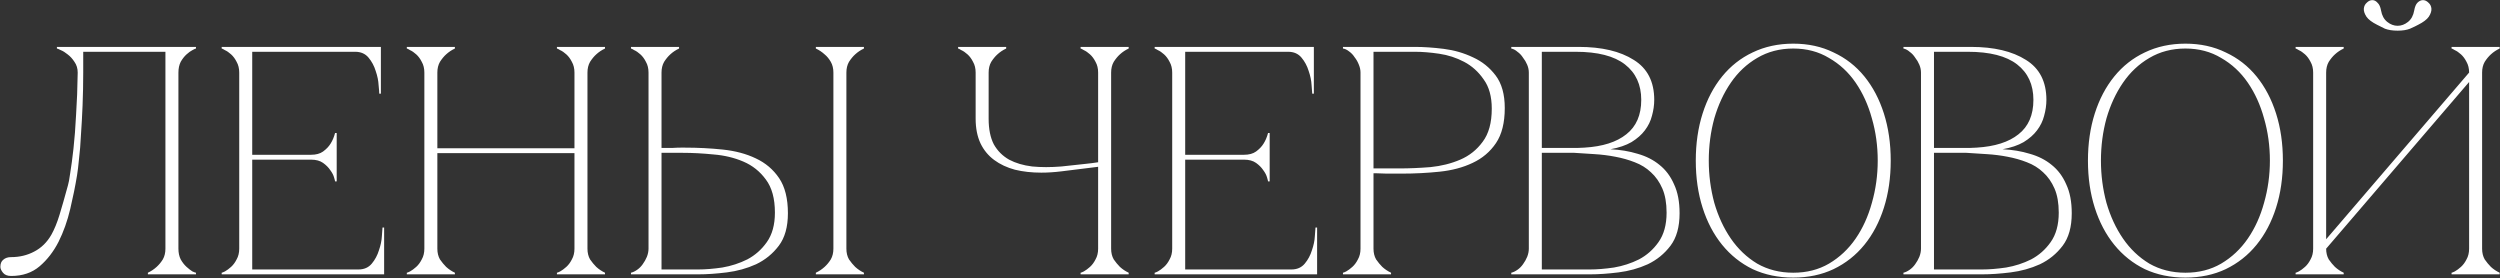 <?xml version="1.0" encoding="UTF-8"?> <svg xmlns="http://www.w3.org/2000/svg" width="647" height="72" viewBox="0 0 647 72" fill="none"><rect x="0" y="0" width="647" height="72" fill="#333333" stroke="none"/><path d="M2.871 71.42C1.918 71.42 1.217 71.14 0.769 70.58C0.321 70.019 0.096 69.514 0.096 69.066C0.096 68.225 0.349 67.609 0.853 67.216C1.358 66.768 2.03 66.543 2.871 66.543C5.057 66.543 7.047 66.067 8.841 65.114C10.691 64.161 12.177 62.703 13.298 60.741C14.083 59.34 14.783 57.63 15.4 55.612C16.017 53.594 16.745 51.043 17.586 47.96C17.755 47.456 17.951 46.391 18.175 44.765C18.455 43.083 18.735 40.981 19.016 38.458C19.296 35.936 19.52 33.021 19.689 29.713C19.913 26.35 20.053 22.706 20.109 18.782C20.109 17.717 19.829 16.792 19.268 16.007C18.764 15.223 18.175 14.578 17.502 14.073C16.886 13.569 16.297 13.204 15.736 12.98C15.176 12.7 14.839 12.56 14.727 12.56V12.139H50.717V12.56C50.604 12.56 50.296 12.7 49.791 12.98C49.343 13.204 48.839 13.569 48.278 14.073C47.717 14.578 47.213 15.223 46.764 16.007C46.372 16.792 46.176 17.717 46.176 18.782V64.357C46.176 65.422 46.372 66.347 46.764 67.132C47.213 67.917 47.717 68.561 48.278 69.066C48.839 69.57 49.343 69.963 49.791 70.243C50.296 70.468 50.604 70.58 50.717 70.58V71H38.272V70.58C39.112 70.187 39.869 69.683 40.542 69.066C41.159 68.505 41.691 67.861 42.14 67.132C42.588 66.347 42.812 65.422 42.812 64.357V13.401H21.538V18.782C21.538 21.641 21.482 24.472 21.37 27.275C21.258 30.022 21.118 32.572 20.95 34.927C20.838 37.281 20.669 39.355 20.445 41.149C20.277 42.943 20.109 44.344 19.941 45.354C19.492 48.1 18.904 51.015 18.175 54.099C17.446 57.182 16.437 60.013 15.148 62.591C13.858 65.114 12.233 67.216 10.271 68.898C8.309 70.58 5.842 71.42 2.871 71.42ZM57.37 71V70.58C57.483 70.58 57.763 70.468 58.211 70.243C58.716 69.963 59.248 69.57 59.809 69.066C60.37 68.561 60.846 67.917 61.239 67.132C61.687 66.347 61.911 65.422 61.911 64.357V18.782C61.911 17.717 61.687 16.792 61.239 16.007C60.846 15.223 60.37 14.578 59.809 14.073C59.248 13.569 58.716 13.204 58.211 12.98C57.763 12.7 57.483 12.56 57.37 12.56V12.139H98.573V24.248H98.153C98.153 23.911 98.097 23.183 97.984 22.061C97.928 20.884 97.676 19.651 97.228 18.362C96.835 17.072 96.219 15.923 95.378 14.914C94.537 13.905 93.388 13.401 91.93 13.401H65.275V40.056H80.494C81.784 40.056 82.821 39.776 83.606 39.215C84.446 38.599 85.091 37.926 85.54 37.197C86.044 36.412 86.436 35.487 86.717 34.422H87.137V46.951H86.717C86.717 46.839 86.633 46.503 86.465 45.942C86.296 45.325 85.96 44.681 85.456 44.008C85.007 43.336 84.39 42.719 83.606 42.158C82.821 41.598 81.784 41.317 80.494 41.317H65.275V69.739H92.771C94.228 69.739 95.378 69.234 96.219 68.225C97.059 67.216 97.676 66.067 98.069 64.778C98.517 63.488 98.769 62.283 98.825 61.162C98.937 59.985 98.993 59.228 98.993 58.892H99.414V71H57.37ZM109.824 18.782C109.824 17.717 109.6 16.792 109.151 16.007C108.759 15.223 108.283 14.578 107.722 14.073C107.161 13.569 106.629 13.204 106.124 12.98C105.676 12.7 105.396 12.56 105.284 12.56V12.139H117.728V12.56C116.887 12.952 116.131 13.457 115.458 14.073C114.897 14.578 114.365 15.223 113.86 16.007C113.412 16.792 113.188 17.717 113.188 18.782V38.374H148.672V18.782C148.672 17.717 148.448 16.792 148 16.007C147.607 15.223 147.131 14.578 146.57 14.073C146.01 13.569 145.477 13.204 144.972 12.98C144.524 12.7 144.244 12.56 144.132 12.56V12.139H156.576V12.56C155.736 12.952 154.979 13.457 154.306 14.073C153.745 14.578 153.213 15.223 152.708 16.007C152.26 16.792 152.036 17.717 152.036 18.782V64.357C152.036 65.422 152.26 66.347 152.708 67.132C153.213 67.861 153.745 68.505 154.306 69.066C154.979 69.683 155.736 70.187 156.576 70.58V71H144.132V70.58C144.244 70.58 144.524 70.468 144.972 70.243C145.477 69.963 146.01 69.57 146.57 69.066C147.131 68.561 147.607 67.917 148 67.132C148.448 66.347 148.672 65.422 148.672 64.357V39.636H113.188V64.357C113.188 65.422 113.412 66.347 113.86 67.132C114.365 67.861 114.897 68.505 115.458 69.066C116.131 69.683 116.887 70.187 117.728 70.58V71H105.284V70.58C105.396 70.58 105.676 70.468 106.124 70.243C106.629 69.963 107.161 69.57 107.722 69.066C108.283 68.561 108.759 67.917 109.151 67.132C109.6 66.347 109.824 65.422 109.824 64.357V18.782ZM219.046 64.357C219.046 65.422 219.27 66.347 219.719 67.132C220.223 67.861 220.756 68.505 221.317 69.066C221.989 69.683 222.746 70.187 223.587 70.58V71H211.142V70.58C211.983 70.187 212.74 69.683 213.412 69.066C214.029 68.505 214.562 67.861 215.01 67.132C215.459 66.347 215.683 65.422 215.683 64.357V18.782C215.683 17.717 215.459 16.792 215.01 16.007C214.562 15.223 214.029 14.578 213.412 14.073C212.74 13.457 211.983 12.952 211.142 12.56V12.139H223.587V12.56C222.746 12.952 221.989 13.457 221.317 14.073C220.756 14.578 220.223 15.223 219.719 16.007C219.27 16.792 219.046 17.717 219.046 18.782V64.357ZM167.837 18.782C167.837 17.717 167.613 16.792 167.165 16.007C166.772 15.223 166.296 14.578 165.735 14.073C165.175 13.569 164.642 13.204 164.138 12.98C163.689 12.7 163.409 12.56 163.297 12.56V12.139H175.742V12.56C174.901 12.952 174.144 13.457 173.471 14.073C172.911 14.578 172.378 15.223 171.874 16.007C171.425 16.792 171.201 17.717 171.201 18.782V38.29C171.089 38.29 171.313 38.29 171.874 38.29C172.49 38.29 173.191 38.29 173.976 38.29C174.761 38.234 175.489 38.206 176.162 38.206C176.891 38.206 177.255 38.206 177.255 38.206C180.619 38.206 183.898 38.374 187.093 38.711C190.289 39.047 193.12 39.804 195.586 40.981C198.109 42.158 200.127 43.868 201.64 46.11C203.154 48.353 203.911 51.38 203.911 55.192C203.911 58.723 203.126 61.526 201.556 63.6C199.987 65.674 198.025 67.272 195.67 68.393C193.316 69.458 190.793 70.159 188.102 70.496C185.412 70.832 182.945 71 180.703 71H163.297V70.58C163.801 70.468 164.334 70.215 164.894 69.823C165.455 69.43 165.931 68.954 166.324 68.393C166.772 67.777 167.137 67.132 167.417 66.459C167.697 65.731 167.837 65.03 167.837 64.357V18.782ZM180.703 69.739C182.553 69.739 184.627 69.57 186.925 69.234C189.223 68.842 191.382 68.141 193.4 67.132C195.418 66.067 197.1 64.581 198.445 62.675C199.846 60.713 200.547 58.163 200.547 55.023C200.547 51.38 199.762 48.521 198.193 46.447C196.679 44.373 194.745 42.831 192.391 41.822C190.036 40.813 187.458 40.196 184.655 39.972C181.852 39.692 179.189 39.552 176.667 39.552H171.201V69.739H180.703ZM252.496 30.723V18.782C252.496 17.717 252.271 16.792 251.823 16.007C251.431 15.223 250.954 14.578 250.394 14.073C249.833 13.569 249.3 13.204 248.796 12.98C248.347 12.7 248.067 12.56 247.955 12.56V12.139H260.4V12.56C259.559 12.952 258.802 13.457 258.13 14.073C257.569 14.578 257.036 15.223 256.532 16.007C256.083 16.792 255.859 17.717 255.859 18.782V30.723C255.859 33.413 256.308 35.627 257.205 37.365C258.158 39.047 259.475 40.364 261.157 41.317C262.838 42.214 264.828 42.803 267.127 43.083C269.425 43.307 271.948 43.307 274.695 43.083C275.648 42.971 276.685 42.859 277.806 42.747C278.927 42.635 279.964 42.523 280.917 42.41C282.038 42.298 283.131 42.158 284.196 41.99V18.782C284.196 17.717 283.972 16.792 283.524 16.007C283.131 15.223 282.655 14.578 282.094 14.073C281.534 13.569 281.001 13.204 280.497 12.98C280.048 12.7 279.768 12.56 279.656 12.56V12.139H292.101V12.56C291.26 12.952 290.503 13.457 289.83 14.073C289.27 14.578 288.737 15.223 288.233 16.007C287.784 16.792 287.56 17.717 287.56 18.782V64.357C287.56 65.422 287.784 66.347 288.233 67.132C288.737 67.861 289.27 68.505 289.83 69.066C290.503 69.683 291.26 70.187 292.101 70.58V71H279.656V70.58C279.768 70.58 280.048 70.468 280.497 70.243C281.001 69.963 281.534 69.57 282.094 69.066C282.655 68.561 283.131 67.917 283.524 67.132C283.972 66.347 284.196 65.422 284.196 64.357V43.167L274.695 44.344C273.798 44.457 272.901 44.541 272.004 44.597C271.163 44.653 270.322 44.681 269.481 44.681C267.015 44.681 264.744 44.429 262.67 43.924C260.596 43.364 258.802 42.523 257.289 41.401C255.775 40.28 254.598 38.851 253.757 37.113C252.916 35.319 252.496 33.189 252.496 30.723ZM298.824 71V70.58C298.936 70.58 299.217 70.468 299.665 70.243C300.17 69.963 300.702 69.57 301.263 69.066C301.823 68.561 302.3 67.917 302.692 67.132C303.141 66.347 303.365 65.422 303.365 64.357V18.782C303.365 17.717 303.141 16.792 302.692 16.007C302.3 15.223 301.823 14.578 301.263 14.073C300.702 13.569 300.17 13.204 299.665 12.98C299.217 12.7 298.936 12.56 298.824 12.56V12.139H340.027V24.248H339.606C339.606 23.911 339.55 23.183 339.438 22.061C339.382 20.884 339.13 19.651 338.681 18.362C338.289 17.072 337.672 15.923 336.831 14.914C335.99 13.905 334.841 13.401 333.384 13.401H306.728V40.056H321.948C323.237 40.056 324.274 39.776 325.059 39.215C325.9 38.599 326.545 37.926 326.993 37.197C327.498 36.412 327.89 35.487 328.17 34.422H328.591V46.951H328.17C328.17 46.839 328.086 46.503 327.918 45.942C327.75 45.325 327.414 44.681 326.909 44.008C326.461 43.336 325.844 42.719 325.059 42.158C324.274 41.598 323.237 41.317 321.948 41.317H306.728V69.739H334.225C335.682 69.739 336.831 69.234 337.672 68.225C338.513 67.216 339.13 66.067 339.522 64.778C339.971 63.488 340.223 62.283 340.279 61.162C340.391 59.985 340.447 59.228 340.447 58.892H340.868V71H298.824ZM355.462 64.357C355.462 65.422 355.687 66.347 356.135 67.132C356.64 67.861 357.172 68.505 357.733 69.066C358.406 69.683 359.162 70.187 360.003 70.58V71H347.558V70.58C347.67 70.58 347.951 70.468 348.399 70.243C348.904 69.963 349.436 69.57 349.997 69.066C350.557 68.561 351.034 67.917 351.426 67.132C351.875 66.347 352.099 65.422 352.099 64.357V18.782C352.099 18.11 351.959 17.437 351.679 16.764C351.398 16.035 351.034 15.391 350.585 14.83C350.193 14.213 349.717 13.709 349.156 13.316C348.595 12.868 348.063 12.616 347.558 12.56V12.139H366.226C368.468 12.139 370.934 12.307 373.625 12.644C376.316 12.98 378.839 13.709 381.193 14.83C383.547 15.895 385.509 17.465 387.079 19.539C388.649 21.613 389.434 24.416 389.434 27.948C389.434 31.759 388.677 34.787 387.163 37.029C385.65 39.271 383.632 40.981 381.109 42.158C378.642 43.336 375.811 44.092 372.616 44.429C369.421 44.765 366.141 44.933 362.778 44.933C362.778 44.933 362.358 44.933 361.517 44.933C360.732 44.933 359.863 44.933 358.91 44.933C357.957 44.877 357.116 44.849 356.387 44.849C355.659 44.849 355.35 44.849 355.462 44.849V64.357ZM355.462 43.588H362.189C364.712 43.588 367.375 43.476 370.178 43.251C372.981 42.971 375.559 42.326 377.914 41.317C380.268 40.308 382.202 38.767 383.716 36.693C385.285 34.618 386.07 31.759 386.07 28.116C386.07 24.977 385.369 22.454 383.968 20.548C382.622 18.586 380.941 17.072 378.923 16.007C376.905 14.942 374.746 14.242 372.448 13.905C370.15 13.569 368.075 13.401 366.226 13.401H355.462V43.588ZM395.66 18.782C395.66 18.11 395.52 17.437 395.239 16.764C394.959 16.091 394.595 15.475 394.146 14.914C393.754 14.297 393.277 13.793 392.717 13.401C392.212 12.952 391.68 12.672 391.119 12.56V12.139H408.609C414.551 12.139 419.288 13.261 422.82 15.503C426.352 17.689 428.117 21.137 428.117 25.845C428.117 27.191 427.921 28.564 427.529 29.966C427.192 31.311 426.576 32.572 425.679 33.75C424.838 34.871 423.689 35.88 422.231 36.777C420.774 37.618 418.952 38.234 416.766 38.627C419.288 38.739 421.643 39.131 423.829 39.804C426.015 40.42 427.893 41.373 429.463 42.663C431.088 43.952 432.35 45.634 433.247 47.708C434.2 49.726 434.676 52.221 434.676 55.192C434.676 58.723 433.891 61.526 432.322 63.6C430.752 65.674 428.79 67.272 426.436 68.393C424.081 69.458 421.559 70.159 418.868 70.496C416.177 70.832 413.71 71 411.468 71H391.119V70.58C391.624 70.468 392.156 70.215 392.717 69.823C393.277 69.43 393.754 68.954 394.146 68.393C394.595 67.777 394.959 67.132 395.239 66.459C395.52 65.731 395.66 65.03 395.66 64.357V18.782ZM399.023 38.29C398.911 38.29 399.416 38.29 400.537 38.29C401.658 38.29 402.919 38.29 404.321 38.29C405.722 38.29 407.012 38.29 408.189 38.29C409.422 38.234 410.039 38.206 410.039 38.206C414.748 37.926 418.363 36.777 420.886 34.759C423.465 32.74 424.754 29.77 424.754 25.845C424.754 21.921 423.352 18.866 420.55 16.68C417.747 14.494 413.486 13.401 407.768 13.401H399.023V38.29ZM411.468 69.739C413.318 69.739 415.392 69.57 417.691 69.234C419.989 68.842 422.147 68.141 424.165 67.132C426.183 66.067 427.865 64.581 429.21 62.675C430.612 60.713 431.313 58.163 431.313 55.023C431.313 52.557 430.948 50.483 430.219 48.801C429.491 47.119 428.51 45.718 427.276 44.597C426.099 43.476 424.698 42.607 423.072 41.99C421.503 41.373 419.821 40.897 418.027 40.561C416.289 40.224 414.495 40 412.645 39.888C410.852 39.776 409.114 39.664 407.432 39.552H399.023V69.739H411.468ZM464.094 11.298C467.962 11.298 471.438 12.055 474.521 13.569C477.66 15.026 480.323 17.1 482.509 19.791C484.695 22.482 486.377 25.677 487.554 29.377C488.731 33.077 489.32 37.141 489.32 41.57C489.32 45.998 488.731 50.062 487.554 53.762C486.377 57.462 484.695 60.657 482.509 63.348C480.323 66.039 477.66 68.141 474.521 69.655C471.438 71.112 467.962 71.841 464.094 71.841C460.226 71.841 456.722 71.112 453.583 69.655C450.5 68.141 447.865 66.039 445.679 63.348C443.493 60.657 441.811 57.462 440.634 53.762C439.457 50.062 438.868 45.998 438.868 41.57C438.868 37.141 439.457 33.077 440.634 29.377C441.811 25.677 443.493 22.482 445.679 19.791C447.865 17.1 450.5 15.026 453.583 13.569C456.722 12.055 460.226 11.298 464.094 11.298ZM464.094 70.58C467.57 70.58 470.653 69.795 473.343 68.225C476.09 66.6 478.389 64.441 480.239 61.751C482.088 59.06 483.49 55.977 484.443 52.501C485.452 48.969 485.956 45.325 485.956 41.57C485.956 37.758 485.452 34.114 484.443 30.638C483.49 27.163 482.088 24.08 480.239 21.389C478.389 18.698 476.09 16.568 473.343 14.998C470.653 13.373 467.57 12.56 464.094 12.56C460.618 12.56 457.507 13.373 454.76 14.998C452.07 16.568 449.799 18.698 447.949 21.389C446.099 24.08 444.67 27.163 443.661 30.638C442.708 34.114 442.231 37.758 442.231 41.57C442.231 45.325 442.708 48.969 443.661 52.501C444.67 55.977 446.099 59.06 447.949 61.751C449.799 64.441 452.07 66.6 454.76 68.225C457.507 69.795 460.618 70.58 464.094 70.58ZM497.152 18.782C497.152 18.11 497.012 17.437 496.731 16.764C496.451 16.091 496.087 15.475 495.638 14.914C495.246 14.297 494.769 13.793 494.209 13.401C493.704 12.952 493.172 12.672 492.611 12.56V12.139H510.101C516.043 12.139 520.78 13.261 524.312 15.503C527.844 17.689 529.609 21.137 529.609 25.845C529.609 27.191 529.413 28.564 529.021 29.966C528.684 31.311 528.068 32.572 527.171 33.75C526.33 34.871 525.181 35.88 523.723 36.777C522.266 37.618 520.444 38.234 518.258 38.627C520.78 38.739 523.135 39.131 525.321 39.804C527.507 40.42 529.385 41.373 530.955 42.663C532.58 43.952 533.842 45.634 534.739 47.708C535.692 49.726 536.168 52.221 536.168 55.192C536.168 58.723 535.383 61.526 533.814 63.6C532.244 65.674 530.282 67.272 527.928 68.393C525.573 69.458 523.051 70.159 520.36 70.496C517.669 70.832 515.203 71 512.96 71H492.611V70.58C493.116 70.468 493.648 70.215 494.209 69.823C494.769 69.43 495.246 68.954 495.638 68.393C496.087 67.777 496.451 67.132 496.731 66.459C497.012 65.731 497.152 65.03 497.152 64.357V18.782ZM500.515 38.29C500.403 38.29 500.908 38.29 502.029 38.29C503.15 38.29 504.411 38.29 505.813 38.29C507.214 38.29 508.504 38.29 509.681 38.29C510.914 38.234 511.531 38.206 511.531 38.206C516.24 37.926 519.855 36.777 522.378 34.759C524.957 32.74 526.246 29.77 526.246 25.845C526.246 21.921 524.844 18.866 522.042 16.68C519.239 14.494 514.978 13.401 509.26 13.401H500.515V38.29ZM512.96 69.739C514.81 69.739 516.884 69.57 519.183 69.234C521.481 68.842 523.639 68.141 525.657 67.132C527.675 66.067 529.357 64.581 530.702 62.675C532.104 60.713 532.805 58.163 532.805 55.023C532.805 52.557 532.44 50.483 531.712 48.801C530.983 47.119 530.002 45.718 528.768 44.597C527.591 43.476 526.19 42.607 524.564 41.99C522.995 41.373 521.313 40.897 519.519 40.561C517.781 40.224 515.987 40 514.137 39.888C512.344 39.776 510.606 39.664 508.924 39.552H500.515V69.739H512.96ZM565.586 11.298C569.454 11.298 572.93 12.055 576.013 13.569C579.152 15.026 581.815 17.1 584.001 19.791C586.187 22.482 587.869 25.677 589.046 29.377C590.223 33.077 590.812 37.141 590.812 41.57C590.812 45.998 590.223 50.062 589.046 53.762C587.869 57.462 586.187 60.657 584.001 63.348C581.815 66.039 579.152 68.141 576.013 69.655C572.93 71.112 569.454 71.841 565.586 71.841C561.718 71.841 558.214 71.112 555.075 69.655C551.992 68.141 549.357 66.039 547.171 63.348C544.985 60.657 543.303 57.462 542.126 53.762C540.949 50.062 540.36 45.998 540.36 41.57C540.36 37.141 540.949 33.077 542.126 29.377C543.303 25.677 544.985 22.482 547.171 19.791C549.357 17.1 551.992 15.026 555.075 13.569C558.214 12.055 561.718 11.298 565.586 11.298ZM565.586 70.58C569.062 70.58 572.145 69.795 574.836 68.225C577.582 66.6 579.881 64.441 581.731 61.751C583.581 59.06 584.982 55.977 585.935 52.501C586.944 48.969 587.449 45.325 587.449 41.57C587.449 37.758 586.944 34.114 585.935 30.638C584.982 27.163 583.581 24.08 581.731 21.389C579.881 18.698 577.582 16.568 574.836 14.998C572.145 13.373 569.062 12.56 565.586 12.56C562.11 12.56 558.999 13.373 556.252 14.998C553.562 16.568 551.291 18.698 549.441 21.389C547.591 24.08 546.162 27.163 545.153 30.638C544.2 34.114 543.723 37.758 543.723 41.57C543.723 45.325 544.2 48.969 545.153 52.501C546.162 55.977 547.591 59.06 549.441 61.751C551.291 64.441 553.562 66.6 556.252 68.225C558.999 69.795 562.11 70.58 565.586 70.58ZM620.506 7.935C619.217 7.935 618.124 7.767 617.227 7.43C616.386 7.038 615.713 6.702 615.209 6.421C613.864 5.749 612.939 5.048 612.434 4.319C611.93 3.534 611.705 2.834 611.761 2.217C611.817 1.6 612.07 1.096 612.518 0.704C612.967 0.255 613.443 0.031 613.948 0.031C614.452 0.031 614.901 0.255 615.293 0.704C615.741 1.096 616.05 1.769 616.218 2.722C616.442 4.011 616.975 4.992 617.816 5.665C618.656 6.337 619.553 6.674 620.506 6.674C621.459 6.674 622.356 6.337 623.197 5.665C624.038 4.992 624.571 4.011 624.795 2.722C624.963 1.769 625.243 1.096 625.636 0.704C626.084 0.255 626.561 0.031 627.065 0.031C627.57 0.031 628.046 0.255 628.495 0.704C628.943 1.096 629.195 1.6 629.251 2.217C629.307 2.834 629.083 3.534 628.579 4.319C628.074 5.048 627.149 5.749 625.804 6.421C625.299 6.702 624.599 7.038 623.702 7.43C622.861 7.767 621.796 7.935 620.506 7.935ZM642.369 64.357C642.369 65.422 642.593 66.347 643.042 67.132C643.546 67.861 644.079 68.505 644.639 69.066C645.312 69.683 646.069 70.187 646.91 70.58V71H634.465V70.58C634.577 70.58 634.857 70.468 635.306 70.243C635.81 69.963 636.343 69.57 636.903 69.066C637.464 68.561 637.94 67.917 638.333 67.132C638.781 66.347 639.005 65.422 639.005 64.357V21.221L602.007 64.357C602.007 65.422 602.232 66.347 602.68 67.132C603.185 67.861 603.717 68.505 604.278 69.066C604.95 69.683 605.707 70.187 606.548 70.58V71H594.103V70.58C594.215 70.58 594.496 70.468 594.944 70.243C595.449 69.963 595.981 69.57 596.542 69.066C597.102 68.561 597.579 67.917 597.971 67.132C598.42 66.347 598.644 65.422 598.644 64.357V18.782C598.644 17.717 598.42 16.792 597.971 16.007C597.579 15.223 597.102 14.578 596.542 14.073C595.981 13.569 595.449 13.204 594.944 12.98C594.496 12.7 594.215 12.56 594.103 12.56V12.139H606.548V12.56C605.707 12.952 604.95 13.457 604.278 14.073C603.717 14.578 603.185 15.223 602.68 16.007C602.232 16.792 602.007 17.717 602.007 18.782V61.919L639.005 18.782C639.005 17.717 638.781 16.792 638.333 16.007C637.94 15.223 637.464 14.578 636.903 14.073C636.343 13.569 635.81 13.204 635.306 12.98C634.857 12.7 634.577 12.56 634.465 12.56V12.139H646.91V12.56C646.069 12.952 645.312 13.457 644.639 14.073C644.079 14.578 643.546 15.223 643.042 16.007C642.593 16.792 642.369 17.717 642.369 18.782V64.357Z" fill="white"></path></svg> 